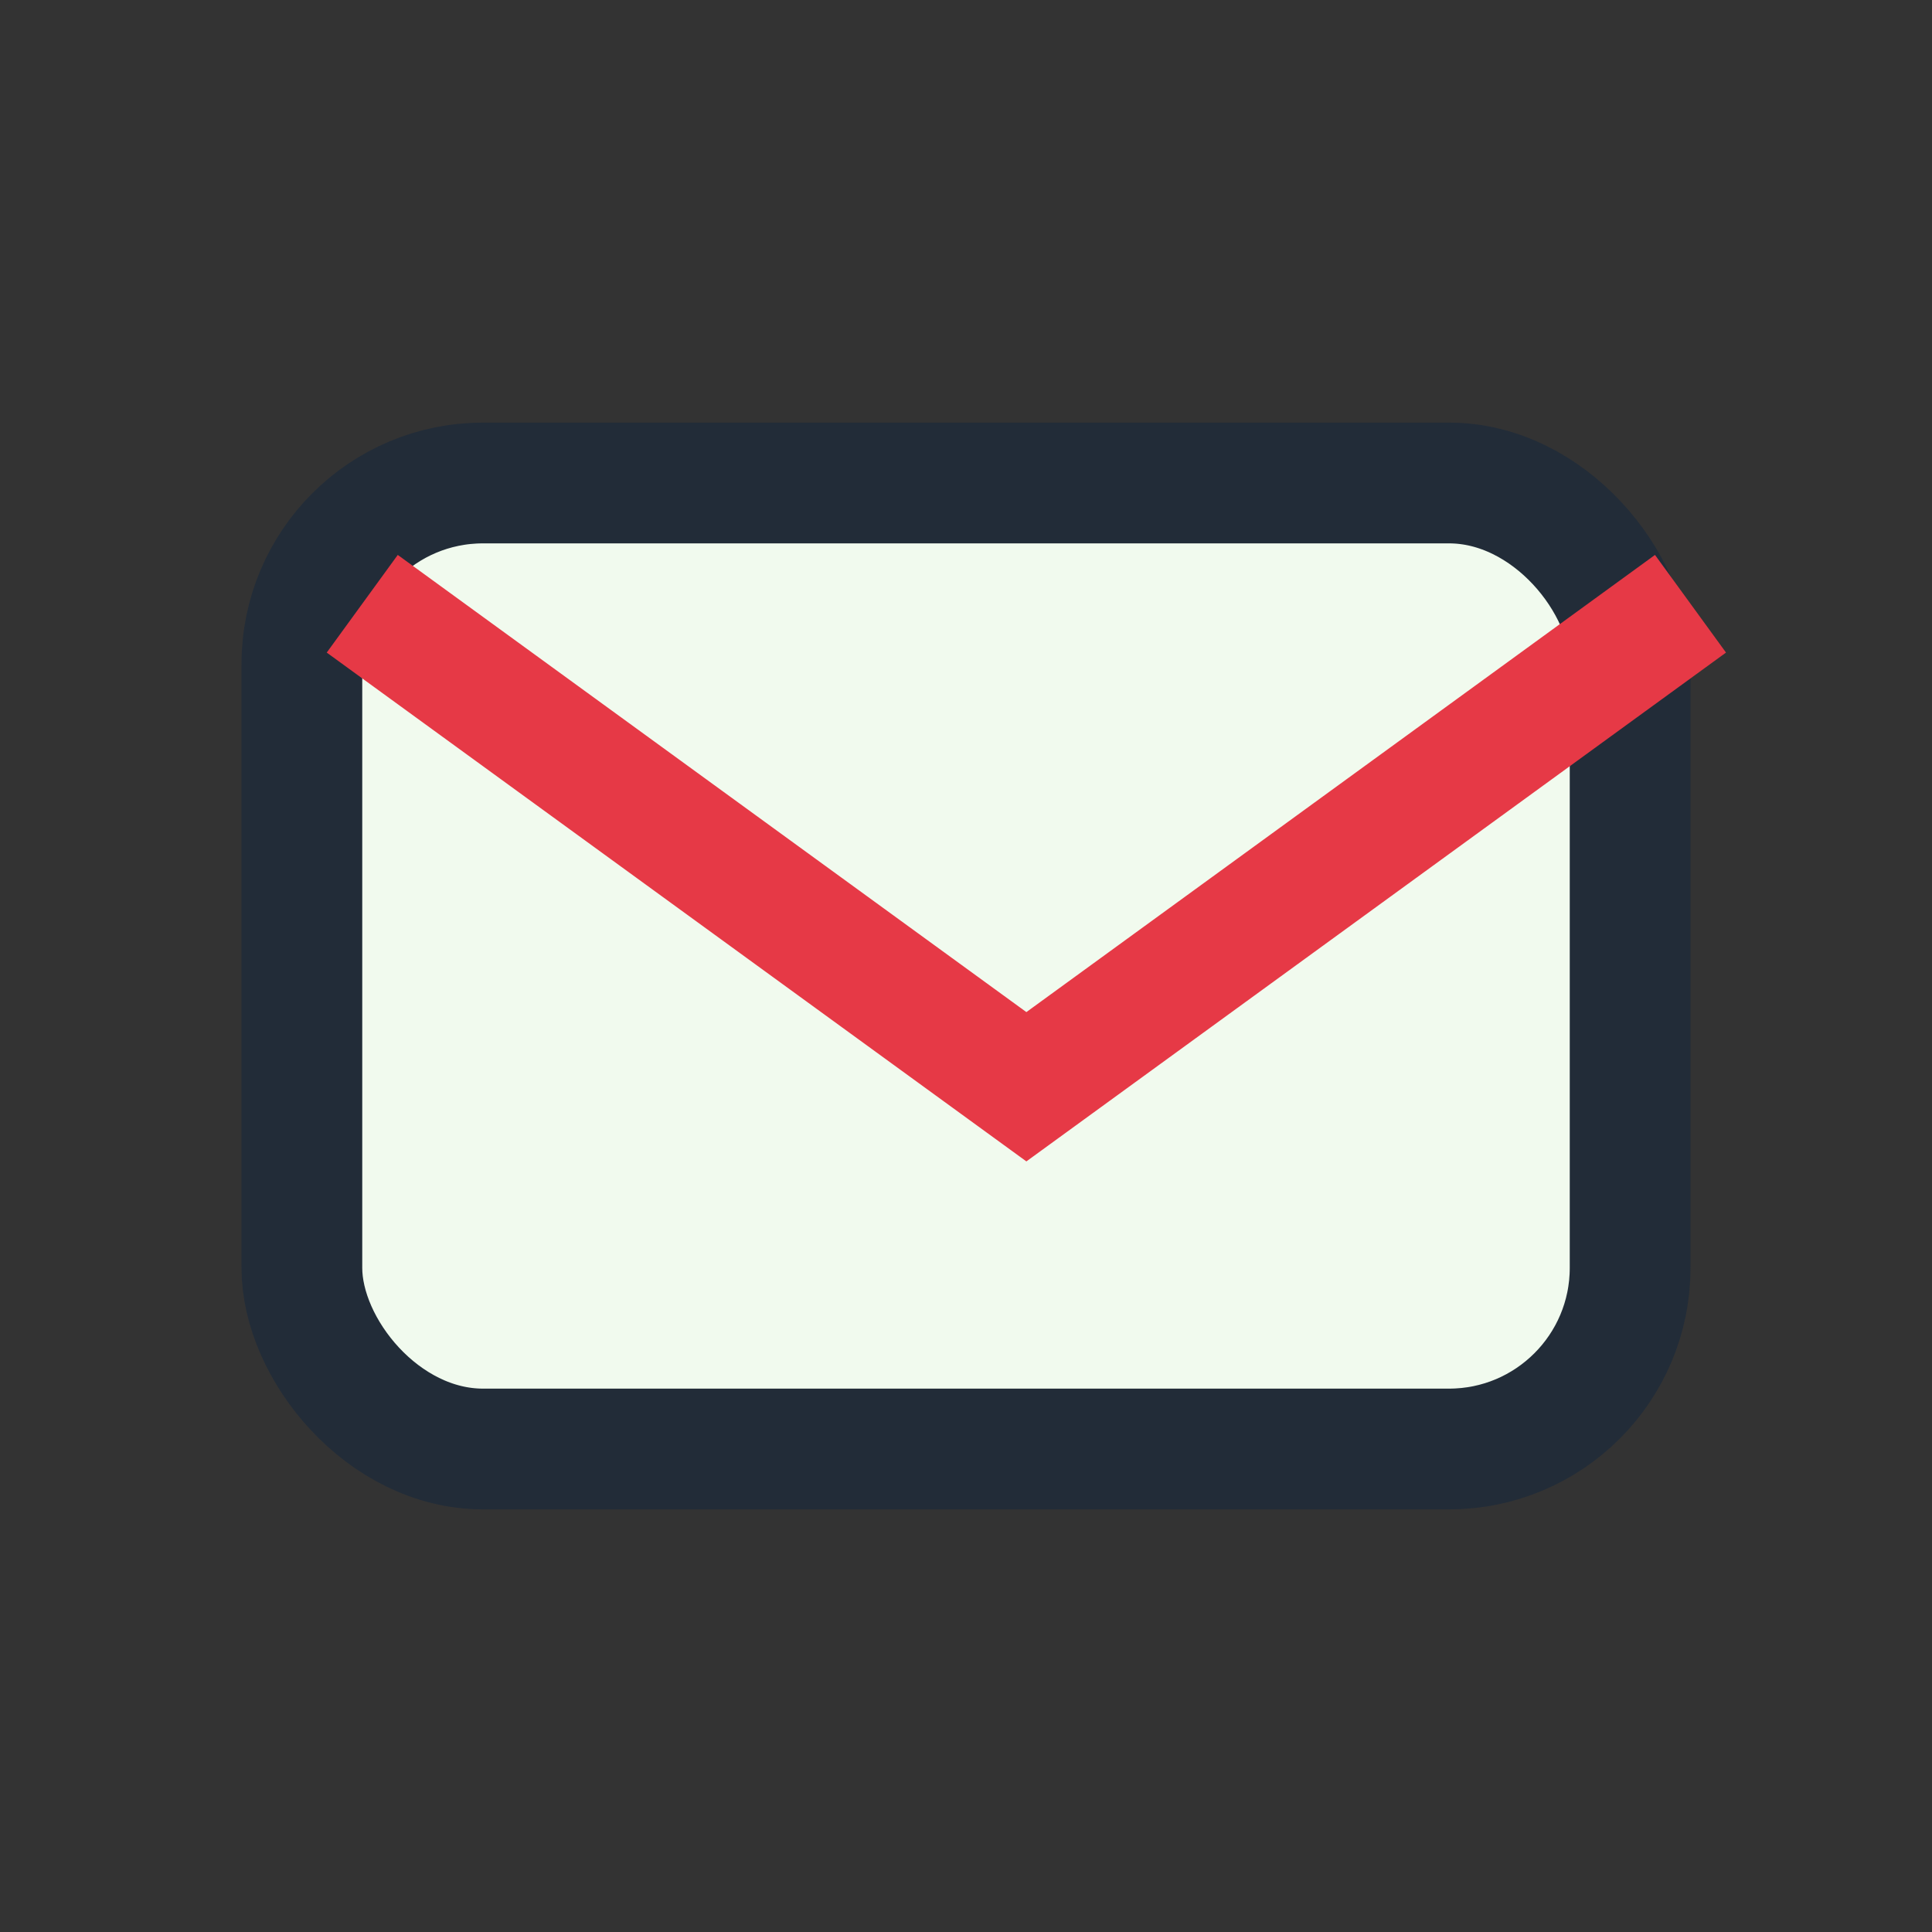 <?xml version="1.0" encoding="UTF-8"?>
<svg xmlns="http://www.w3.org/2000/svg" width="32" height="32" viewBox="0 0 32 32"><rect x="0" y="0" width="32" height="32" fill="#333333" stroke="none"/><rect x="5" y="8" width="22" height="16" rx="3" fill="#F1FAEE" stroke="#222C38" stroke-width="2"/><path d="M6 10l11 8 11-8" fill="none" stroke="#E63946" stroke-width="2"/></svg>